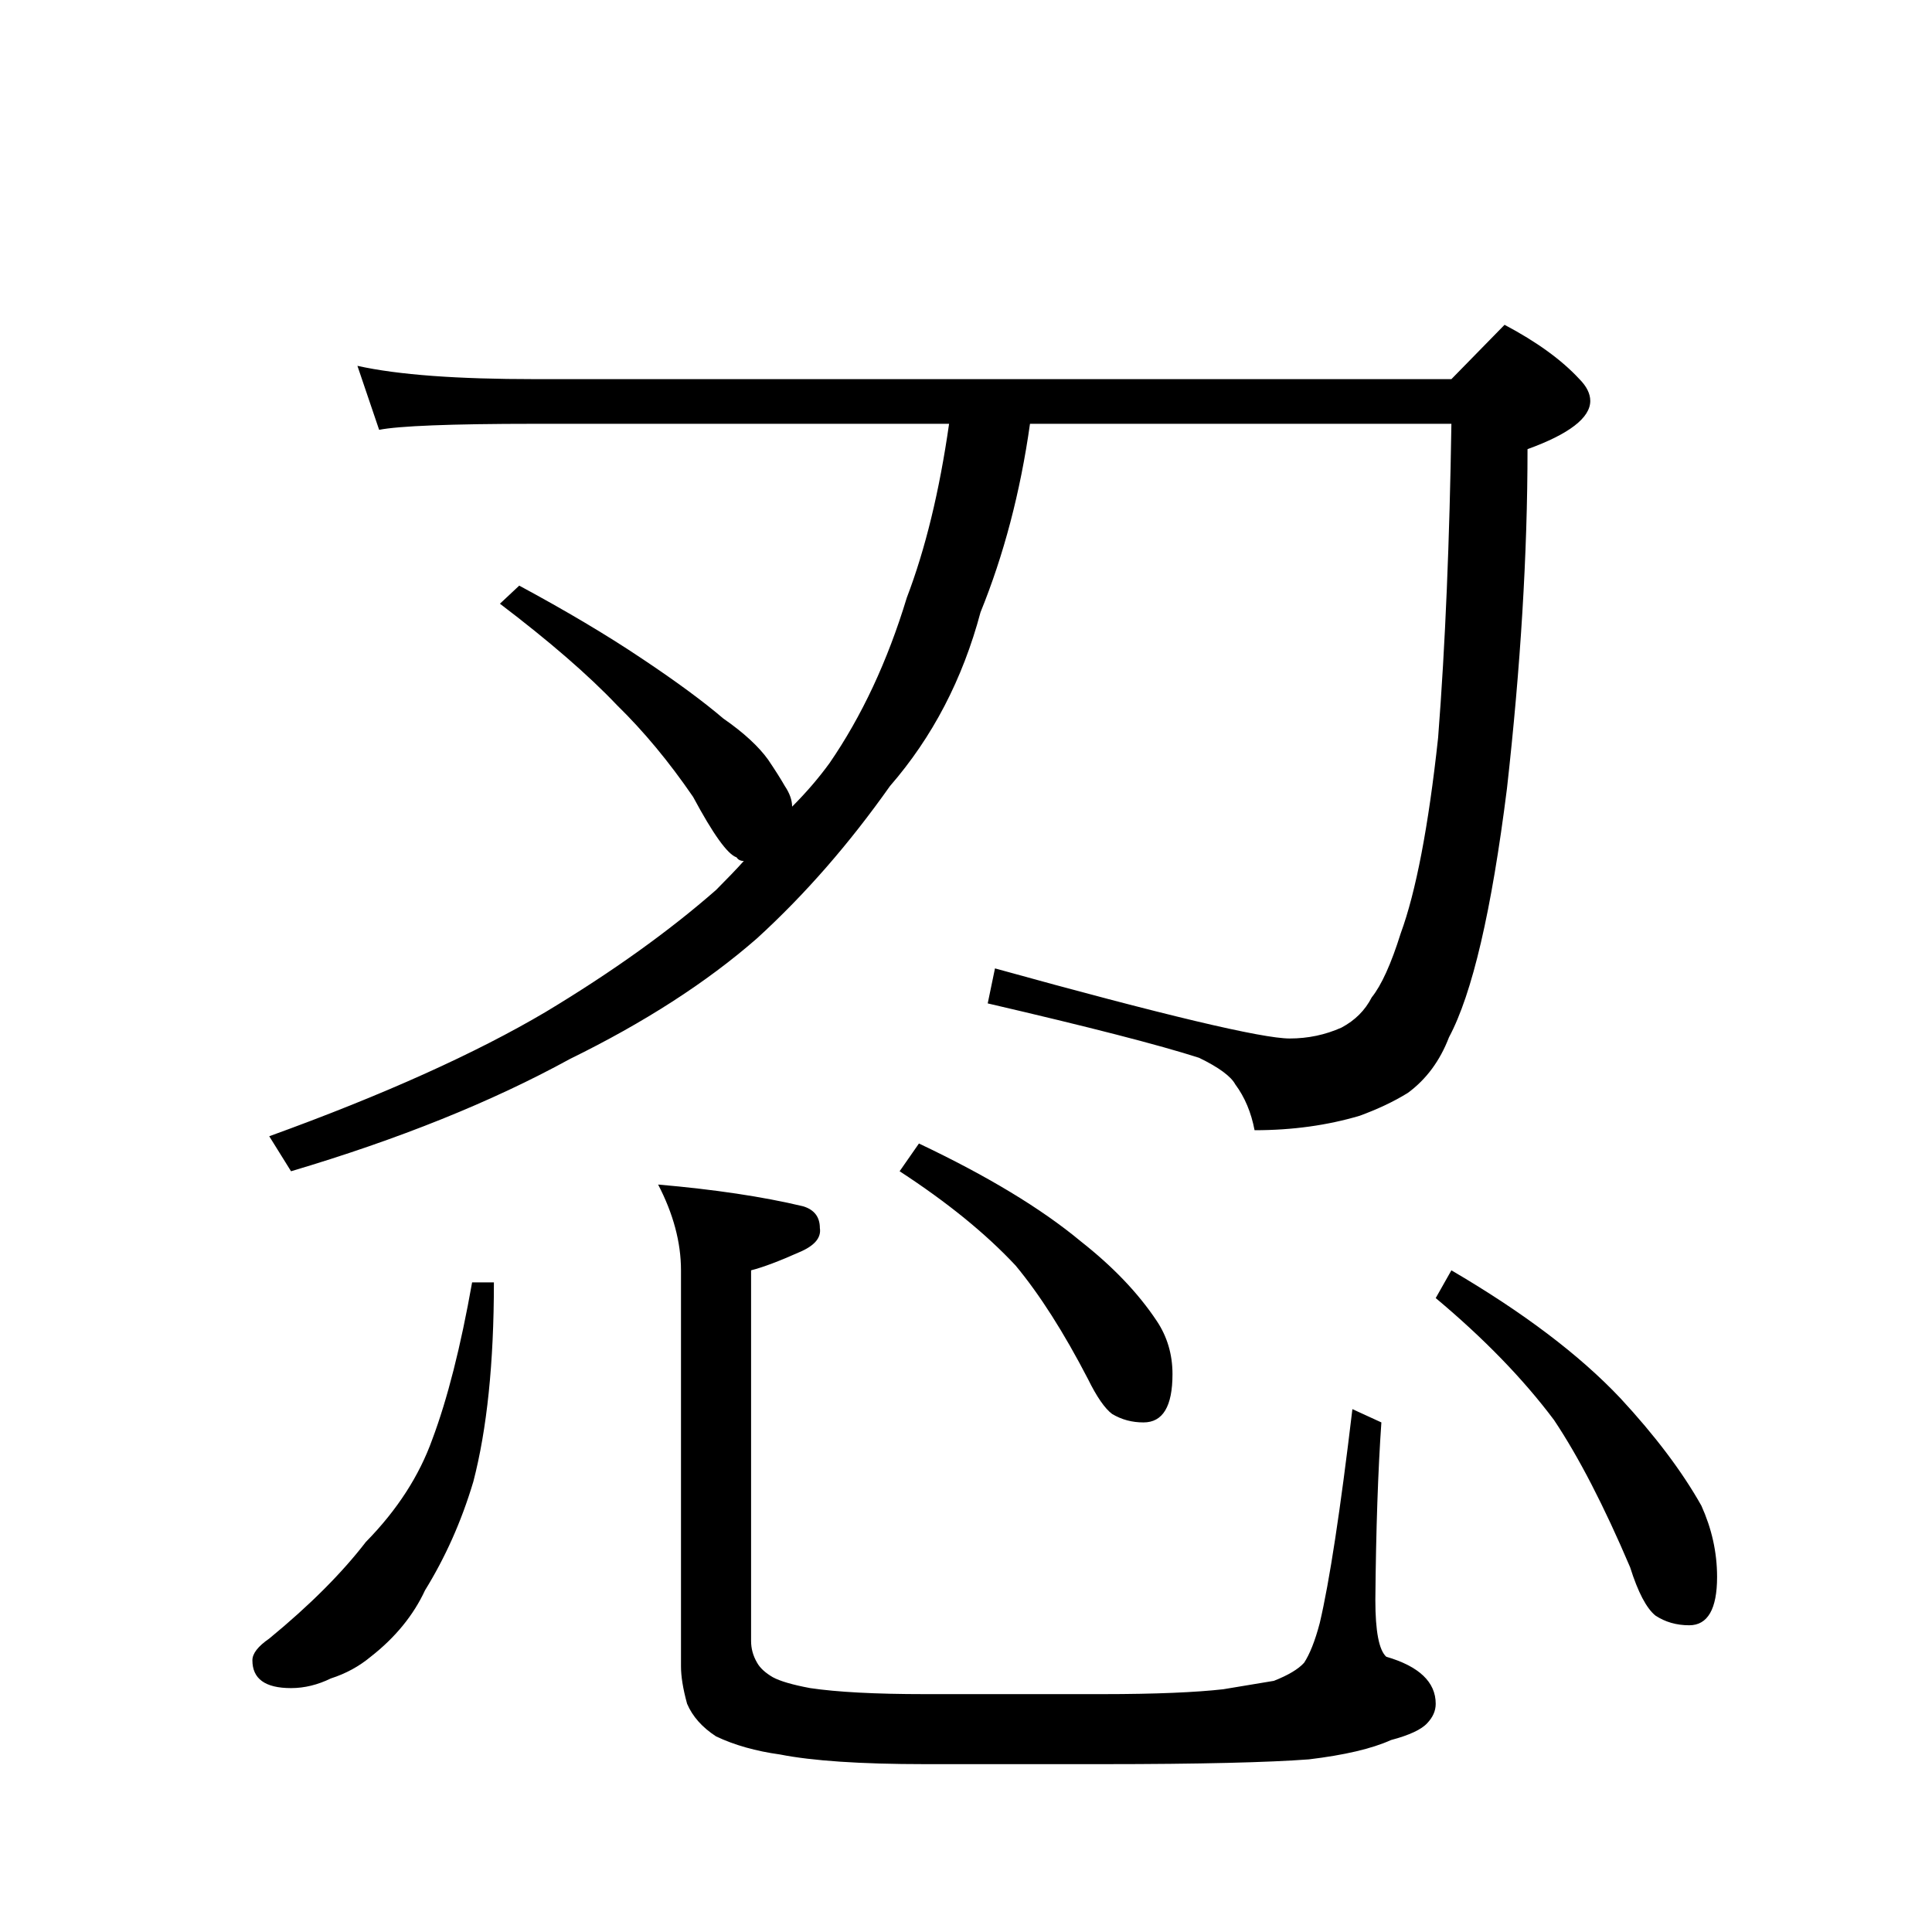 <?xml version="1.0" encoding="UTF-8" standalone="no"?><svg xmlns:dc="http://purl.org/dc/elements/1.1/" xmlns:cc="http://creativecommons.org/ns#" xmlns:rdf="http://www.w3.org/1999/02/22-rdf-syntax-ns#" xmlns:svg="http://www.w3.org/2000/svg" xmlns="http://www.w3.org/2000/svg" viewBox="-2 -20 25 25" height="200" width="200" xml:space="preserve" version="1.1"><path d="M 2.625 -15.266 C 3.156 -15.148 3.922 -15.094 4.922 -15.094 L 16.781 -15.094 L 17.469 -15.797 C 17.883 -15.578 18.207 -15.344 18.438 -15.094 C 18.531 -15 18.578 -14.906 18.578 -14.812 C 18.578 -14.594 18.305 -14.383 17.766 -14.188 C 17.766 -12.832 17.676 -11.367 17.5 -9.797 C 17.301 -8.211 17.051 -7.141 16.75 -6.578 C 16.633 -6.273 16.457 -6.035 16.219 -5.859 C 16.031 -5.742 15.82 -5.645 15.594 -5.562 C 15.176 -5.438 14.723 -5.375 14.234 -5.375 C 14.191 -5.602 14.109 -5.801 13.984 -5.969 C 13.93 -6.07 13.773 -6.188 13.516 -6.312 C 13.004 -6.477 12.094 -6.711 10.781 -7.016 L 10.875 -7.469 C 13.062 -6.863 14.332 -6.562 14.688 -6.562 C 14.926 -6.562 15.148 -6.609 15.359 -6.703 C 15.535 -6.797 15.664 -6.926 15.75 -7.094 C 15.875 -7.25 16 -7.523 16.125 -7.922 C 16.32 -8.453 16.484 -9.297 16.609 -10.453 C 16.703 -11.66 16.758 -13.016 16.781 -14.516 L 11.328 -14.516 C 11.203 -13.629 10.988 -12.816 10.688 -12.078 C 10.457 -11.211 10.066 -10.461 9.516 -9.828 C 8.992 -9.086 8.422 -8.43 7.797 -7.859 C 7.141 -7.285 6.332 -6.766 5.375 -6.297 C 4.363 -5.742 3.16 -5.258 1.766 -4.844 L 1.484 -5.297 C 2.973 -5.836 4.164 -6.375 5.062 -6.906 C 5.926 -7.426 6.66 -7.953 7.266 -8.484 C 7.41 -8.629 7.531 -8.754 7.625 -8.859 C 7.582 -8.859 7.551 -8.875 7.531 -8.906 C 7.414 -8.945 7.227 -9.207 6.969 -9.688 C 6.656 -10.145 6.328 -10.539 5.984 -10.875 C 5.609 -11.27 5.102 -11.707 4.469 -12.188 L 4.719 -12.422 C 5.32 -12.098 5.848 -11.785 6.297 -11.484 C 6.766 -11.172 7.117 -10.91 7.359 -10.703 C 7.629 -10.516 7.82 -10.336 7.938 -10.172 C 8.031 -10.035 8.102 -9.922 8.156 -9.828 C 8.219 -9.734 8.25 -9.645 8.25 -9.562 C 8.438 -9.75 8.598 -9.938 8.734 -10.125 C 9.148 -10.727 9.484 -11.441 9.734 -12.266 C 9.973 -12.891 10.156 -13.641 10.281 -14.516 L 4.922 -14.516 C 3.828 -14.516 3.156 -14.488 2.906 -14.438 Z M 4.109 -3.406 L 4.391 -3.406 C 4.391 -2.363 4.301 -1.504 4.125 -0.828 C 3.969 -0.305 3.758 0.16 3.5 0.578 C 3.352 0.898 3.117 1.188 2.797 1.438 C 2.648 1.562 2.477 1.656 2.281 1.719 C 2.113 1.801 1.941 1.844 1.766 1.844 C 1.43 1.844 1.266 1.723 1.266 1.484 C 1.266 1.398 1.336 1.305 1.484 1.203 C 2.016 0.766 2.43 0.348 2.734 -0.047 C 3.141 -0.461 3.426 -0.906 3.594 -1.375 C 3.789 -1.895 3.961 -2.57 4.109 -3.406 Z M 6.516 -4.672 C 7.242 -4.609 7.867 -4.516 8.391 -4.391 C 8.535 -4.348 8.609 -4.254 8.609 -4.109 C 8.629 -3.984 8.539 -3.879 8.344 -3.797 C 8.082 -3.68 7.875 -3.602 7.719 -3.562 L 7.719 1.234 C 7.719 1.328 7.742 1.422 7.797 1.516 C 7.836 1.586 7.906 1.648 8 1.703 C 8.094 1.754 8.254 1.801 8.484 1.844 C 8.828 1.895 9.32 1.922 9.969 1.922 L 12.266 1.922 C 12.961 1.922 13.484 1.898 13.828 1.859 C 14.023 1.828 14.242 1.789 14.484 1.75 C 14.672 1.676 14.801 1.598 14.875 1.516 C 14.945 1.41 15.016 1.238 15.078 1 C 15.203 0.469 15.344 -0.453 15.5 -1.766 L 15.875 -1.594 C 15.832 -0.977 15.805 -0.211 15.797 0.703 C 15.797 1.109 15.844 1.352 15.938 1.438 C 16.363 1.562 16.578 1.766 16.578 2.047 C 16.578 2.141 16.539 2.223 16.469 2.297 C 16.395 2.379 16.238 2.453 16 2.516 C 15.75 2.629 15.395 2.711 14.938 2.766 C 14.426 2.805 13.535 2.828 12.266 2.828 L 9.969 2.828 C 9.133 2.828 8.508 2.785 8.094 2.703 C 7.781 2.66 7.504 2.582 7.266 2.469 C 7.086 2.352 6.961 2.211 6.891 2.047 C 6.836 1.848 6.812 1.688 6.812 1.562 L 6.812 -3.562 C 6.812 -3.926 6.711 -4.297 6.516 -4.672 Z M 9.891 -5.203 C 10.773 -4.785 11.473 -4.363 11.984 -3.938 C 12.398 -3.613 12.727 -3.27 12.969 -2.906 C 13.102 -2.707 13.172 -2.477 13.172 -2.219 C 13.172 -1.801 13.047 -1.594 12.797 -1.594 C 12.648 -1.594 12.516 -1.629 12.391 -1.703 C 12.297 -1.773 12.191 -1.926 12.078 -2.156 C 11.766 -2.758 11.453 -3.25 11.141 -3.625 C 10.754 -4.039 10.254 -4.445 9.641 -4.844 Z M 16.781 -3.562 C 17.707 -3.02 18.438 -2.469 18.969 -1.906 C 19.414 -1.426 19.766 -0.961 20.016 -0.516 C 20.148 -0.223 20.219 0.082 20.219 0.406 C 20.219 0.82 20.098 1.031 19.859 1.031 C 19.691 1.031 19.547 0.988 19.422 0.906 C 19.305 0.812 19.195 0.602 19.094 0.281 C 18.758 -0.508 18.43 -1.145 18.109 -1.625 C 17.711 -2.156 17.203 -2.68 16.578 -3.203 Z M 16.781 -3.562" style="stroke:none;"></path></svg>